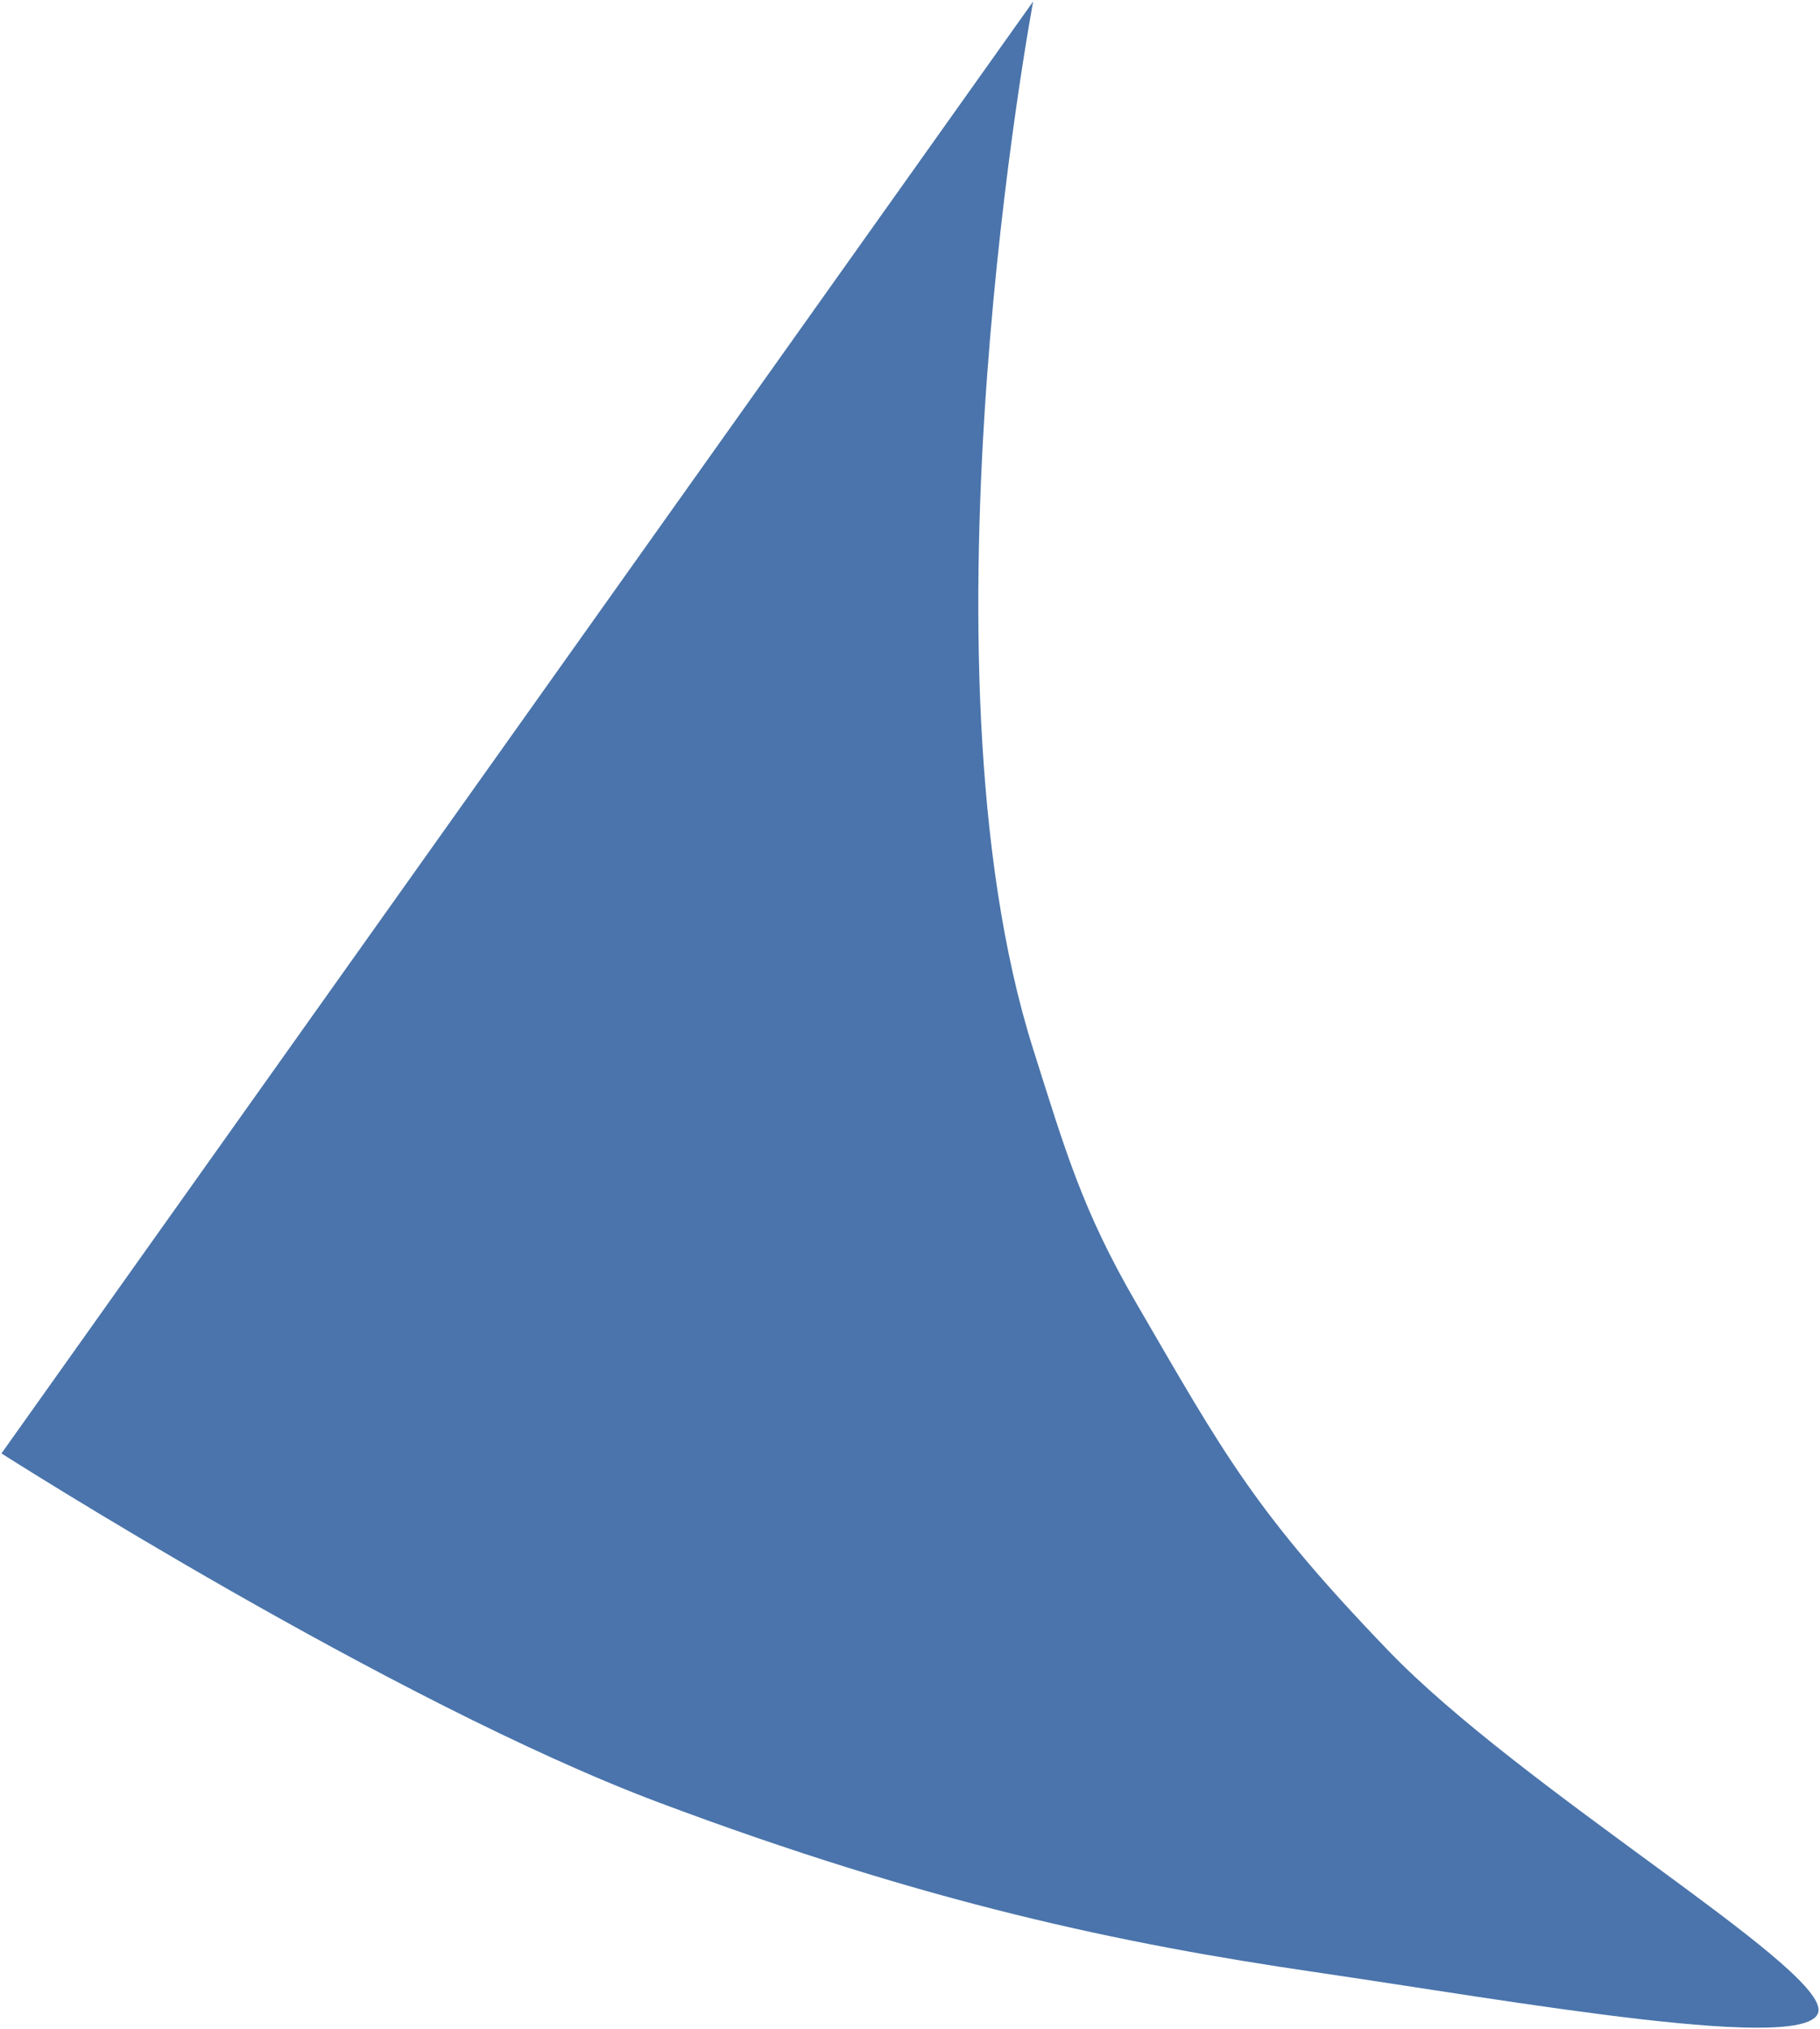 <?xml version="1.0" encoding="UTF-8"?> <svg xmlns="http://www.w3.org/2000/svg" width="628" height="700" viewBox="0 0 628 700" fill="none"><path d="M356.5 0.5L0.5 501.5C0.5 501.5 135.214 587.392 227.5 622C319.786 656.608 386.5 670.633 454 680.5C521.5 690.367 627.5 709.5 627.5 693.5C627.5 677.5 524.913 617.216 479 569.5C433.087 521.784 422.376 501.819 392 449.5C373.485 417.609 367.627 397.157 356.5 362C313.901 227.406 356.5 0.5 356.5 0.5Z" fill="#4A74AB"></path></svg> 